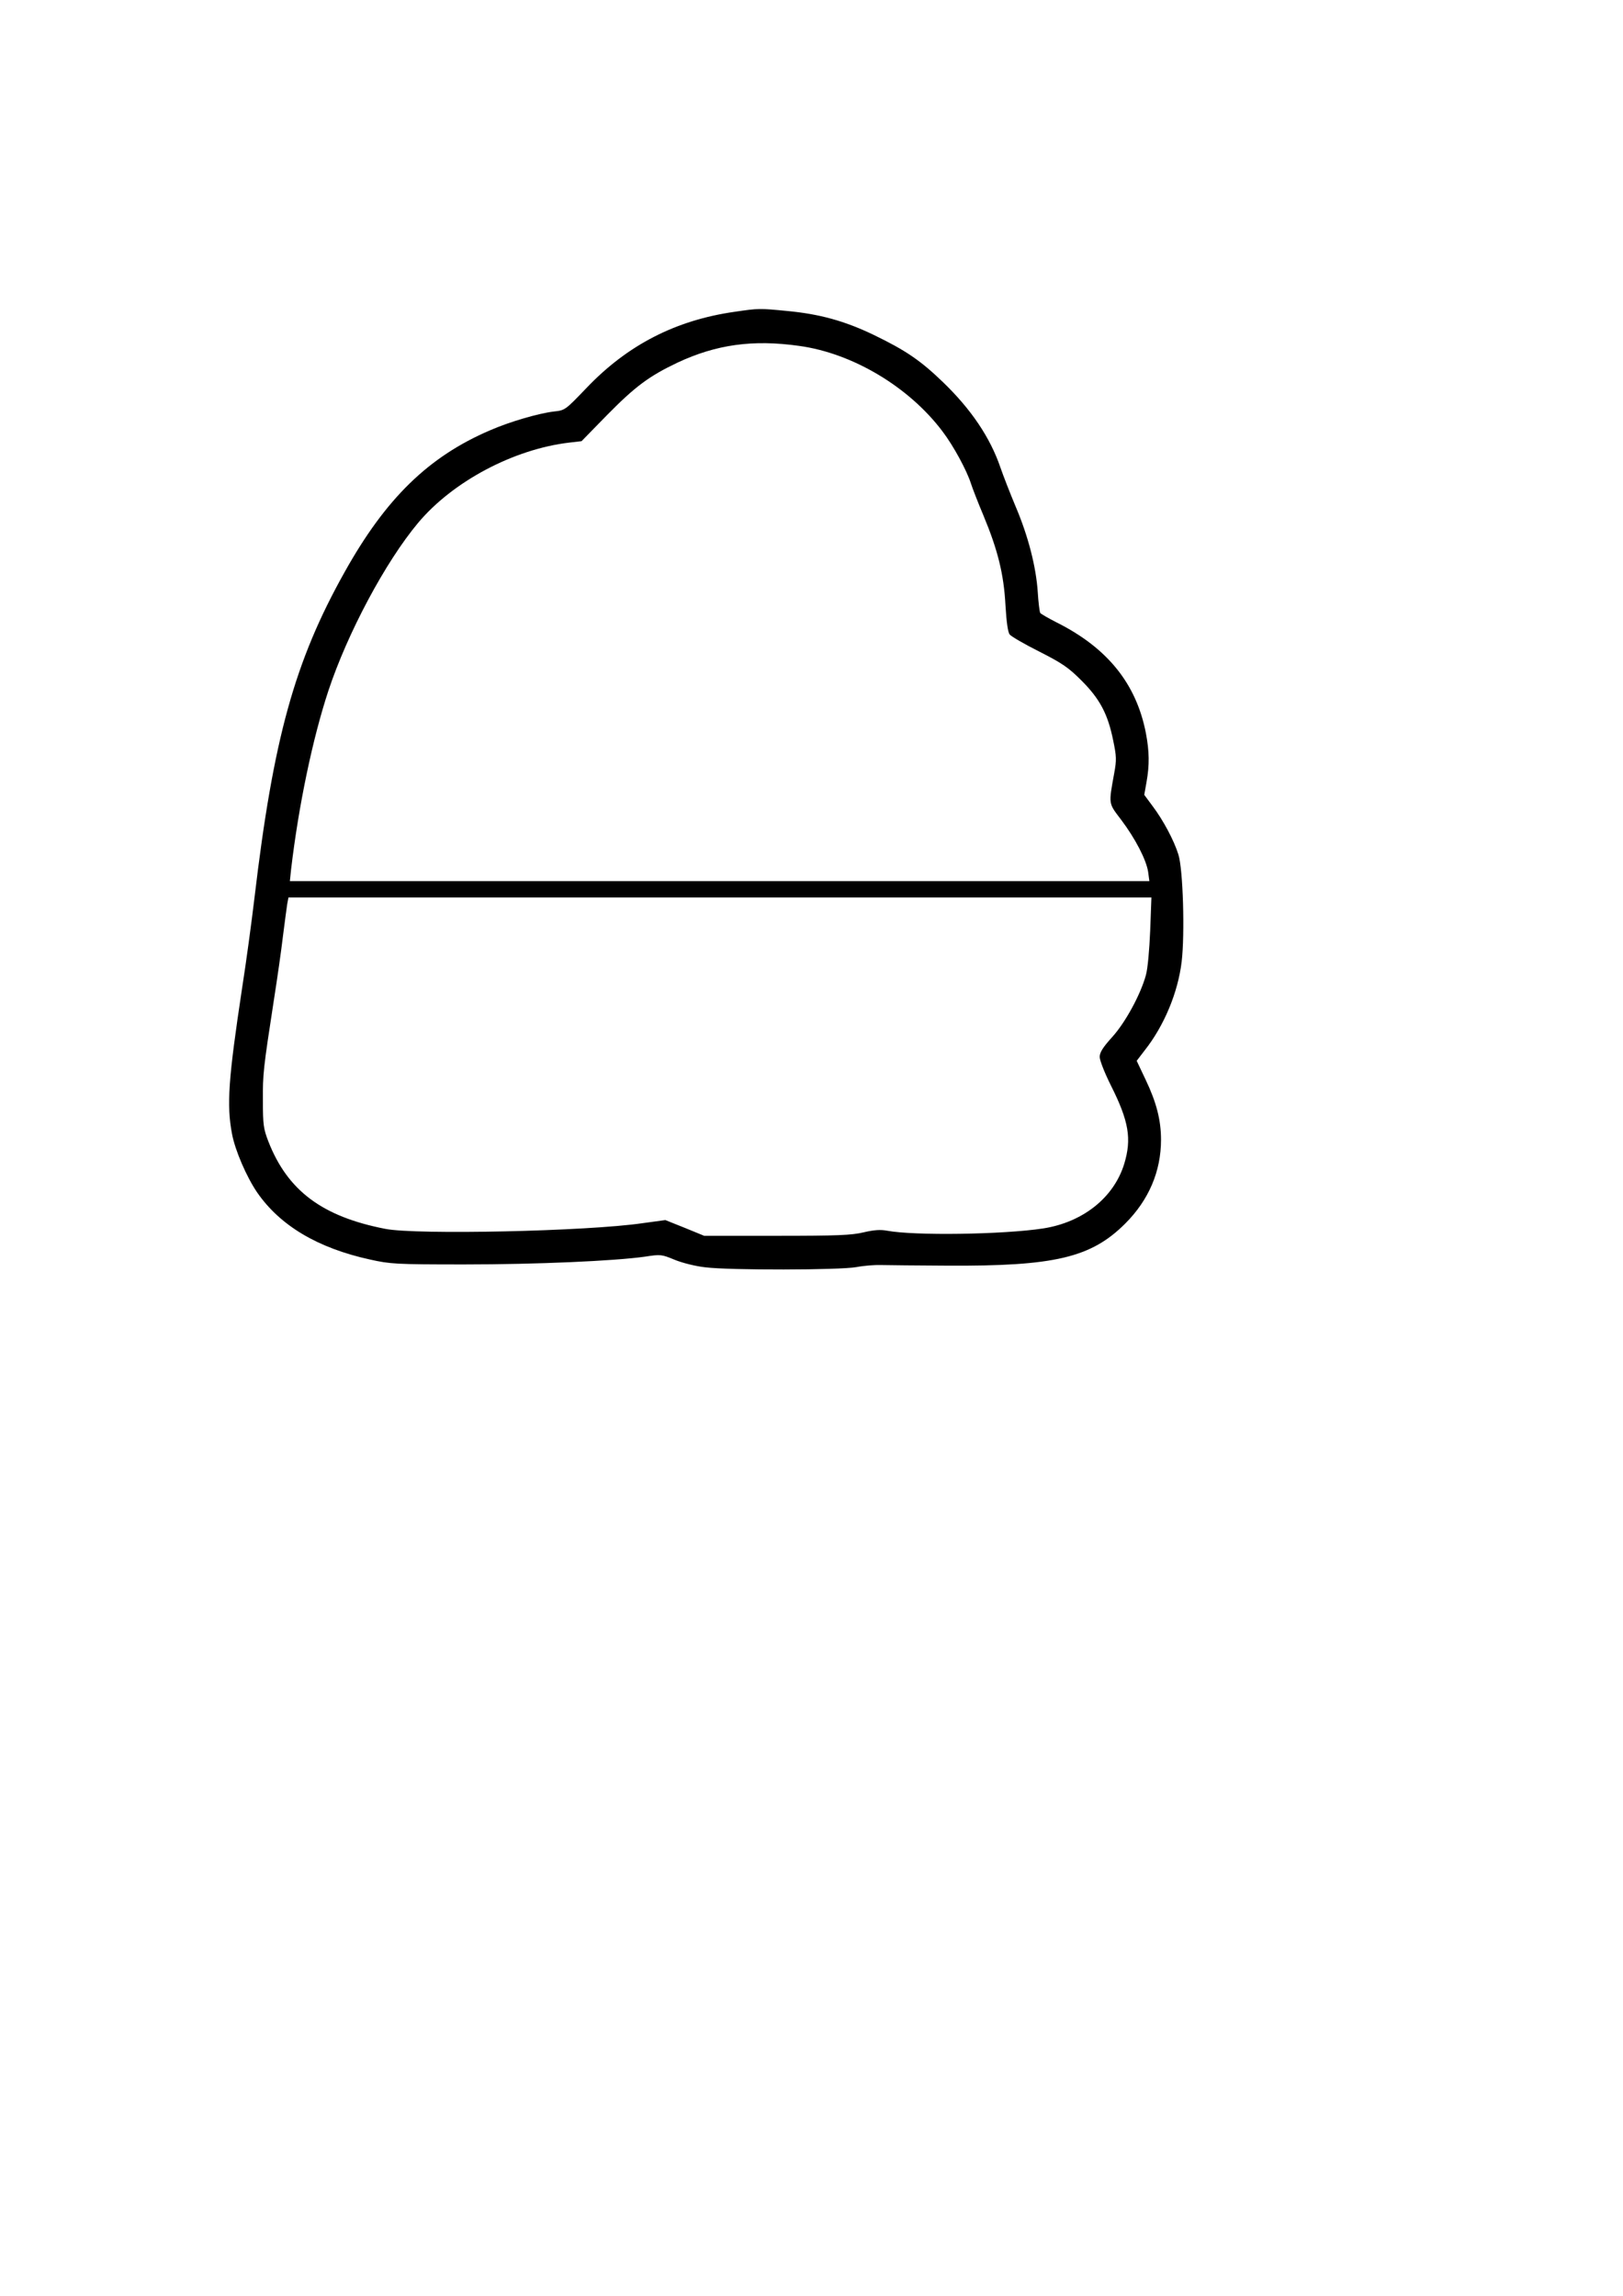 <?xml version="1.0" encoding="UTF-8" standalone="yes"?>
<svg version="1.0" xmlns="http://www.w3.org/2000/svg" width="210mm" height="297mm" viewBox="0 0 794 1123" preserveAspectRatio="xMidYMid meet">
  <g transform="translate(0,1123) scale(0.1,-0.1)" fill="#000000" stroke="none">
    <path d="M3595 9705 c-289 -41 -525 -162 -726 -373 -104 -108 -104 -109 -160
-115 -75 -9 -216 -50 -312 -92 -301 -129 -510 -333 -711 -693 -245 -437 -349
-815 -441 -1592 -14 -118 -41 -318 -61 -445 -67 -443 -76 -570 -49 -712 15
-80 71 -210 123 -286 112 -162 296 -272 552 -328 99 -22 125 -24 460 -24 356
0 736 17 885 38 77 12 82 11 145 -15 36 -15 103 -32 150 -37 118 -15 658 -14
740 1 36 7 90 11 120 10 30 -1 177 -2 325 -3 524 -3 703 39 870 206 115 115
175 255 175 410 0 95 -22 182 -75 293 l-44 93 39 51 c95 120 163 283 181 434
16 135 7 452 -16 524 -21 68 -74 168 -127 238 l-40 54 11 62 c15 84 14 150 -3
240 -47 241 -187 416 -436 541 -41 21 -78 42 -81 47 -3 5 -9 51 -12 101 -8
124 -47 276 -109 421 -28 67 -61 152 -74 190 -50 146 -143 284 -281 417 -110
106 -182 155 -337 230 -143 69 -266 103 -427 118 -134 13 -137 13 -254 -4z
m315 -167 c262 -36 537 -201 700 -417 55 -72 120 -193 140 -256 7 -22 34 -92
61 -156 70 -168 100 -287 108 -440 5 -84 12 -133 21 -143 7 -9 72 -47 144 -83
112 -57 142 -77 207 -142 90 -90 129 -164 155 -293 16 -77 17 -95 5 -160 -28
-155 -29 -145 34 -228 70 -93 123 -196 132 -255 l6 -45 -2103 0 -2102 0 6 58
c37 313 105 638 182 872 94 284 280 632 439 822 170 203 468 361 740 393 l60
7 125 128 c137 139 205 190 344 256 190 89 369 114 596 82z m1717 -2860 c-4
-95 -12 -186 -21 -218 -26 -95 -101 -233 -166 -304 -45 -50 -60 -74 -60 -96 0
-17 25 -80 55 -140 88 -175 102 -261 65 -383 -51 -166 -203 -286 -397 -316
-196 -30 -632 -36 -763 -11 -33 6 -64 4 -115 -8 -59 -14 -126 -17 -425 -17
l-355 0 -95 39 -95 38 -110 -15 c-272 -40 -1107 -58 -1260 -28 -309 60 -478
187 -572 427 -24 62 -27 82 -27 199 -1 131 2 158 54 495 16 102 36 241 44 310
9 69 18 140 21 158 l6 32 2111 0 2111 0 -6 -162z"/>
  </g>
</svg>